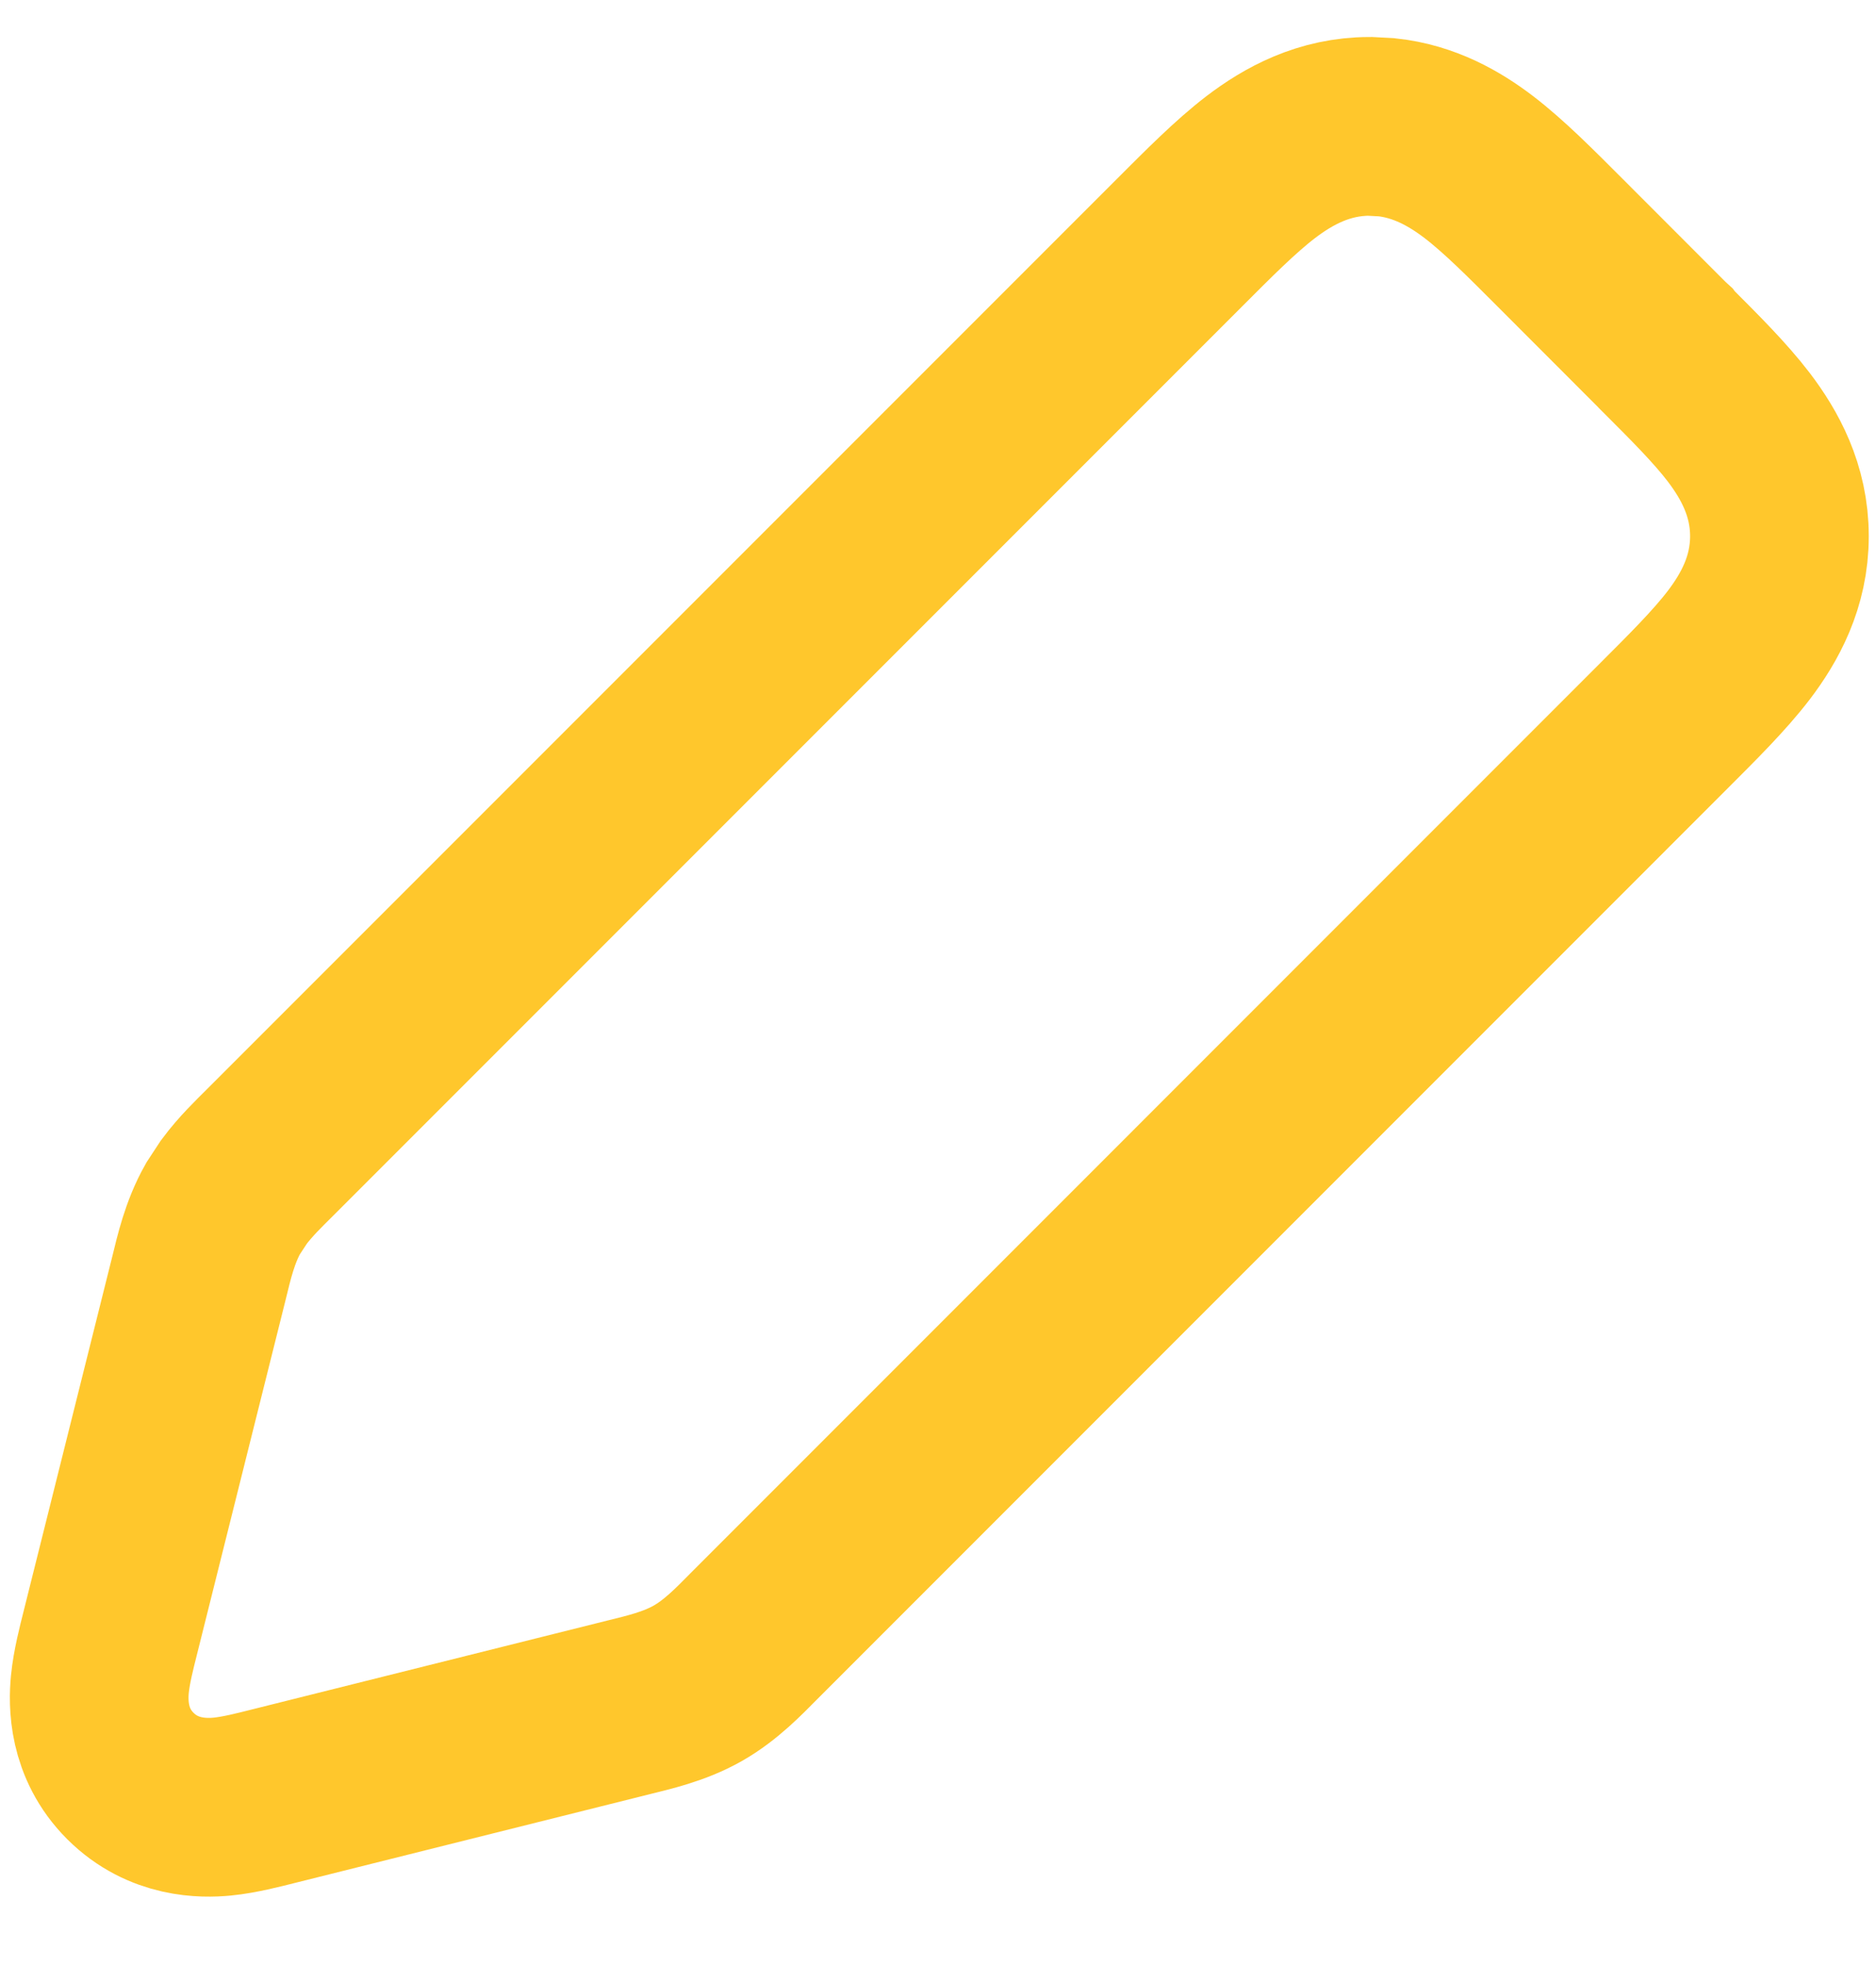 <?xml version="1.0" encoding="utf-8"?>
<svg xmlns="http://www.w3.org/2000/svg" fill="none" height="100%" overflow="visible" preserveAspectRatio="none" style="display: block;" viewBox="0 0 21 22" width="100%">
<path d="M15.521 1.424C15.945 1.469 16.284 1.664 16.553 1.869C16.837 2.086 17.142 2.394 17.455 2.707L18.626 3.879L18.648 3.899L18.656 3.91C18.959 4.213 19.254 4.506 19.464 4.781C19.698 5.089 19.919 5.486 19.919 6C19.919 6.514 19.698 6.911 19.464 7.219C19.247 7.503 18.939 7.808 18.626 8.121L8.433 18.315C8.276 18.473 8.071 18.689 7.808 18.838C7.544 18.987 7.254 19.051 7.038 19.105L3.051 20.102C2.903 20.139 2.682 20.197 2.487 20.216C2.281 20.236 1.829 20.242 1.46 19.874C1.091 19.506 1.098 19.054 1.118 18.847C1.137 18.652 1.195 18.43 1.232 18.282L2.229 14.295C2.282 14.079 2.347 13.789 2.496 13.525L2.618 13.339C2.749 13.163 2.9 13.019 3.018 12.901L13.212 2.707C13.525 2.394 13.83 2.086 14.114 1.869C14.422 1.635 14.819 1.414 15.333 1.414L15.521 1.424Z" id="Rectangle 1" stroke="#FFC72C" stroke-width="2"/>
</svg>